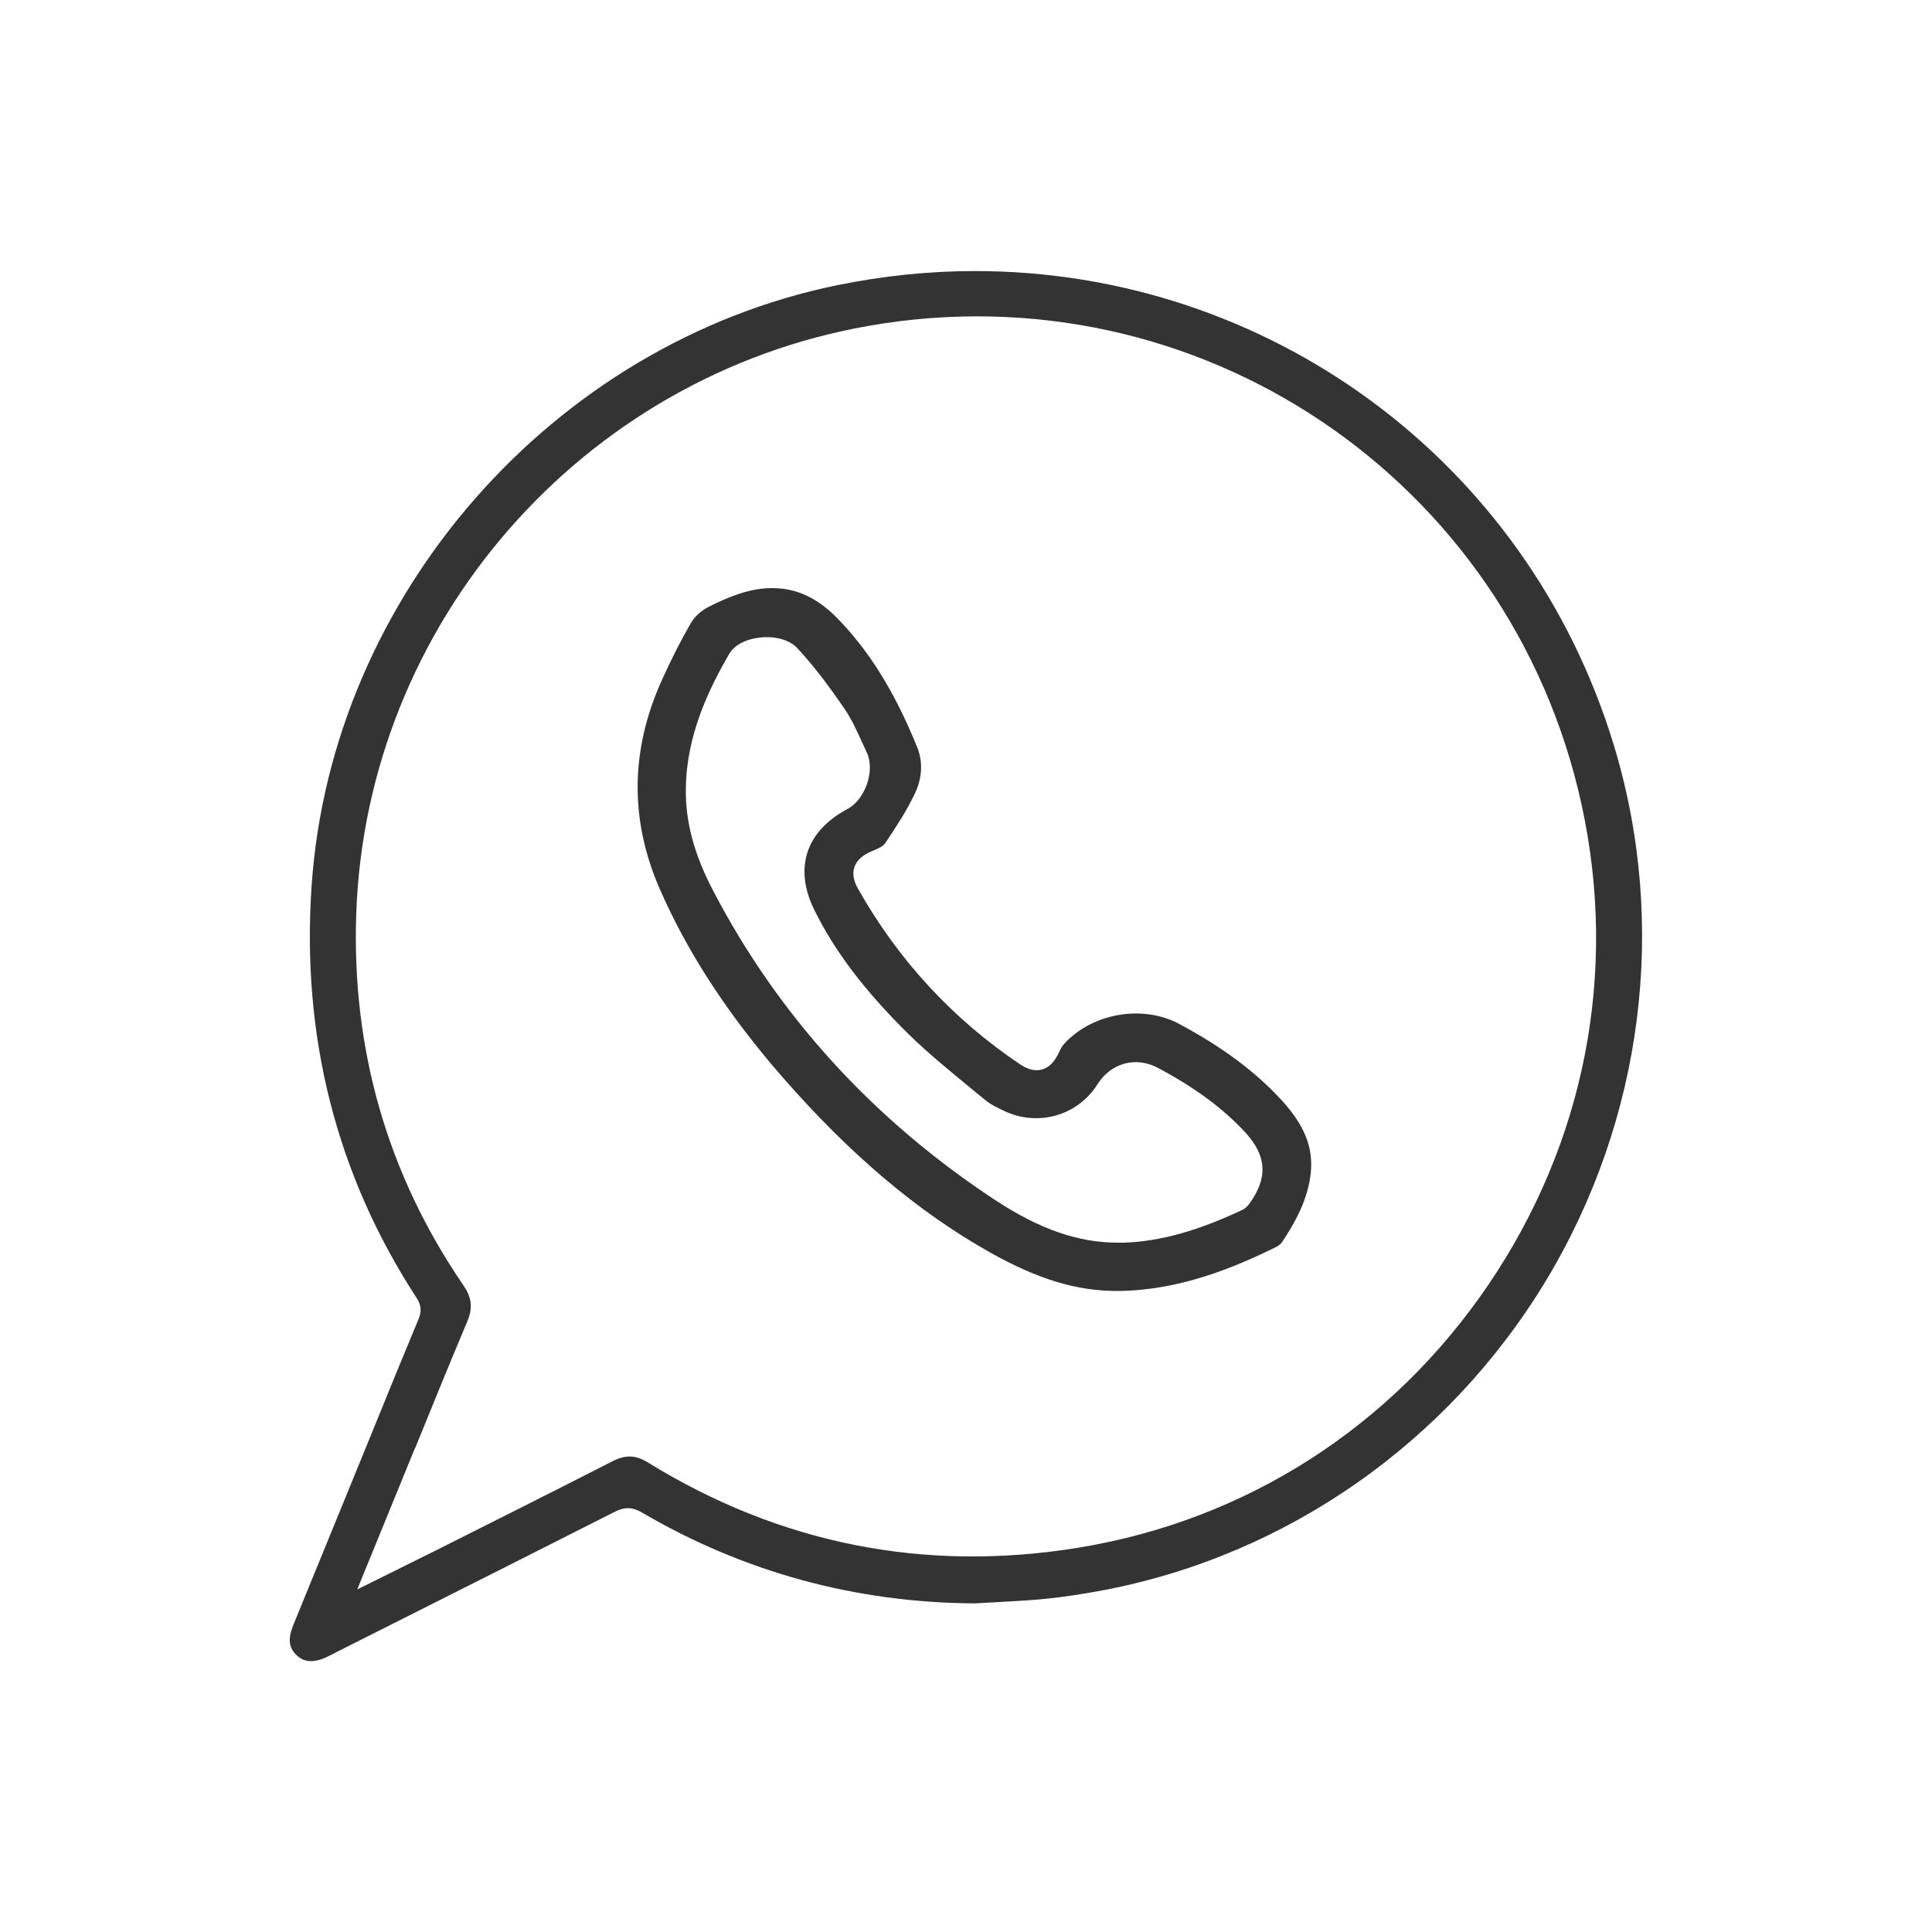 <?xml version="1.0" encoding="UTF-8"?><svg id="a" xmlns="http://www.w3.org/2000/svg" width="100" height="100" viewBox="0 0 100 100"><path d="M17.28,85.58l3.1-1.56c3.82-1.92,7.63-3.84,11.44-5.77.51-.26.92-.25,1.41.04,5.26,3.08,11.06,4.67,17.23,4.7.37-.02.73-.04,1.1-.06.86-.05,1.74-.09,2.6-.18.88-.09,1.83-.23,3-.45,9.48-1.82,17.8-7.65,22.85-16,5.04-8.35,6.33-18.43,3.54-27.67-4.51-14.91-18.05-24.6-33.08-24.6-2.35,0-4.73.24-7.13.73-14.74,3.02-26.18,16.08-27.21,31.07-.54,7.81,1.29,15,5.44,21.36.23.36.26.68.1,1.07-.81,1.95-1.61,3.89-2.4,5.85l-4.08,9.98c-.3.73-.25,1.19.16,1.58.26.25.72.52,1.64.06.1-.05.19-.1.29-.14ZM21.49,74.95c.89-2.19,1.78-4.38,2.7-6.56.29-.69.23-1.23-.21-1.87-3.92-5.73-5.79-12.21-5.54-19.25.53-15.01,11.67-27.8,26.5-30.4,17.03-3,33.25,7.91,36.93,24.81,1.88,8.65.17,17.46-4.84,24.83-4.98,7.33-12.5,12.16-21.16,13.59-7.96,1.31-15.47-.17-22.33-4.4-.63-.39-1.15-.41-1.81-.08-3.03,1.55-6.07,3.07-9.11,4.6l-4.13,2.05,2.99-7.32Z" fill="#333"/><path d="M35.76,32.25c-.5.86-.98,1.8-1.51,2.97-1.62,3.59-1.66,7.2-.12,10.75,1.44,3.31,3.52,6.51,6.37,9.78,3.49,4,7.01,6.98,10.77,9.09,2.44,1.37,4.46,1.98,6.53,1.98h.06c3.19-.02,6.04-1.22,8.18-2.27.14-.07.26-.17.32-.26.66-.99,1.35-2.2,1.49-3.63.12-1.29-.34-2.43-1.51-3.71-1.35-1.47-3.03-2.73-5.3-3.95-1.9-1.02-4.52-.56-5.97,1.04-.11.12-.19.28-.27.46-.23.48-.52.77-.88.86-.33.09-.7,0-1.09-.25-3.49-2.34-6.33-5.4-8.42-9.11-.24-.42-.3-.8-.18-1.13.12-.36.45-.64.96-.84.15-.06.51-.2.63-.39.55-.82,1.11-1.67,1.54-2.58.38-.81.42-1.65.1-2.42-1.17-2.87-2.49-4.98-4.15-6.67-.88-.89-1.8-1.38-2.82-1.5-.18-.02-.36-.03-.53-.03-1.19,0-2.29.47-3.3.98-.37.19-.71.5-.9.83ZM39.33,33c.81-.09,1.54.12,1.94.55.79.85,1.54,1.82,2.45,3.15.37.54.64,1.15.91,1.74.08.18.16.35.24.52.43.92-.08,2.42-1,2.91-2.16,1.15-2.79,3.06-1.72,5.23,1.06,2.15,2.61,4.19,4.88,6.43.95.93,2.01,1.8,3.03,2.64.31.26.62.51.94.77.27.23.62.39.95.55,1.76.85,3.83.26,4.85-1.36.7-1.12,2-1.47,3.15-.85,1.94,1.04,3.37,2.1,4.52,3.35,1.1,1.2,1.16,2.34.2,3.67-.06.08-.18.23-.36.32-2.29,1.08-4.23,1.63-6.12,1.7-.12,0-.23,0-.35,0-2.01,0-4.01-.69-6.26-2.16-6.35-4.16-11.29-9.57-14.68-16.08-.99-1.9-1.43-3.58-1.4-5.27.03-2.78,1.21-5.18,2.24-6.96.26-.45.85-.77,1.59-.85Z" fill="#333"/></svg>